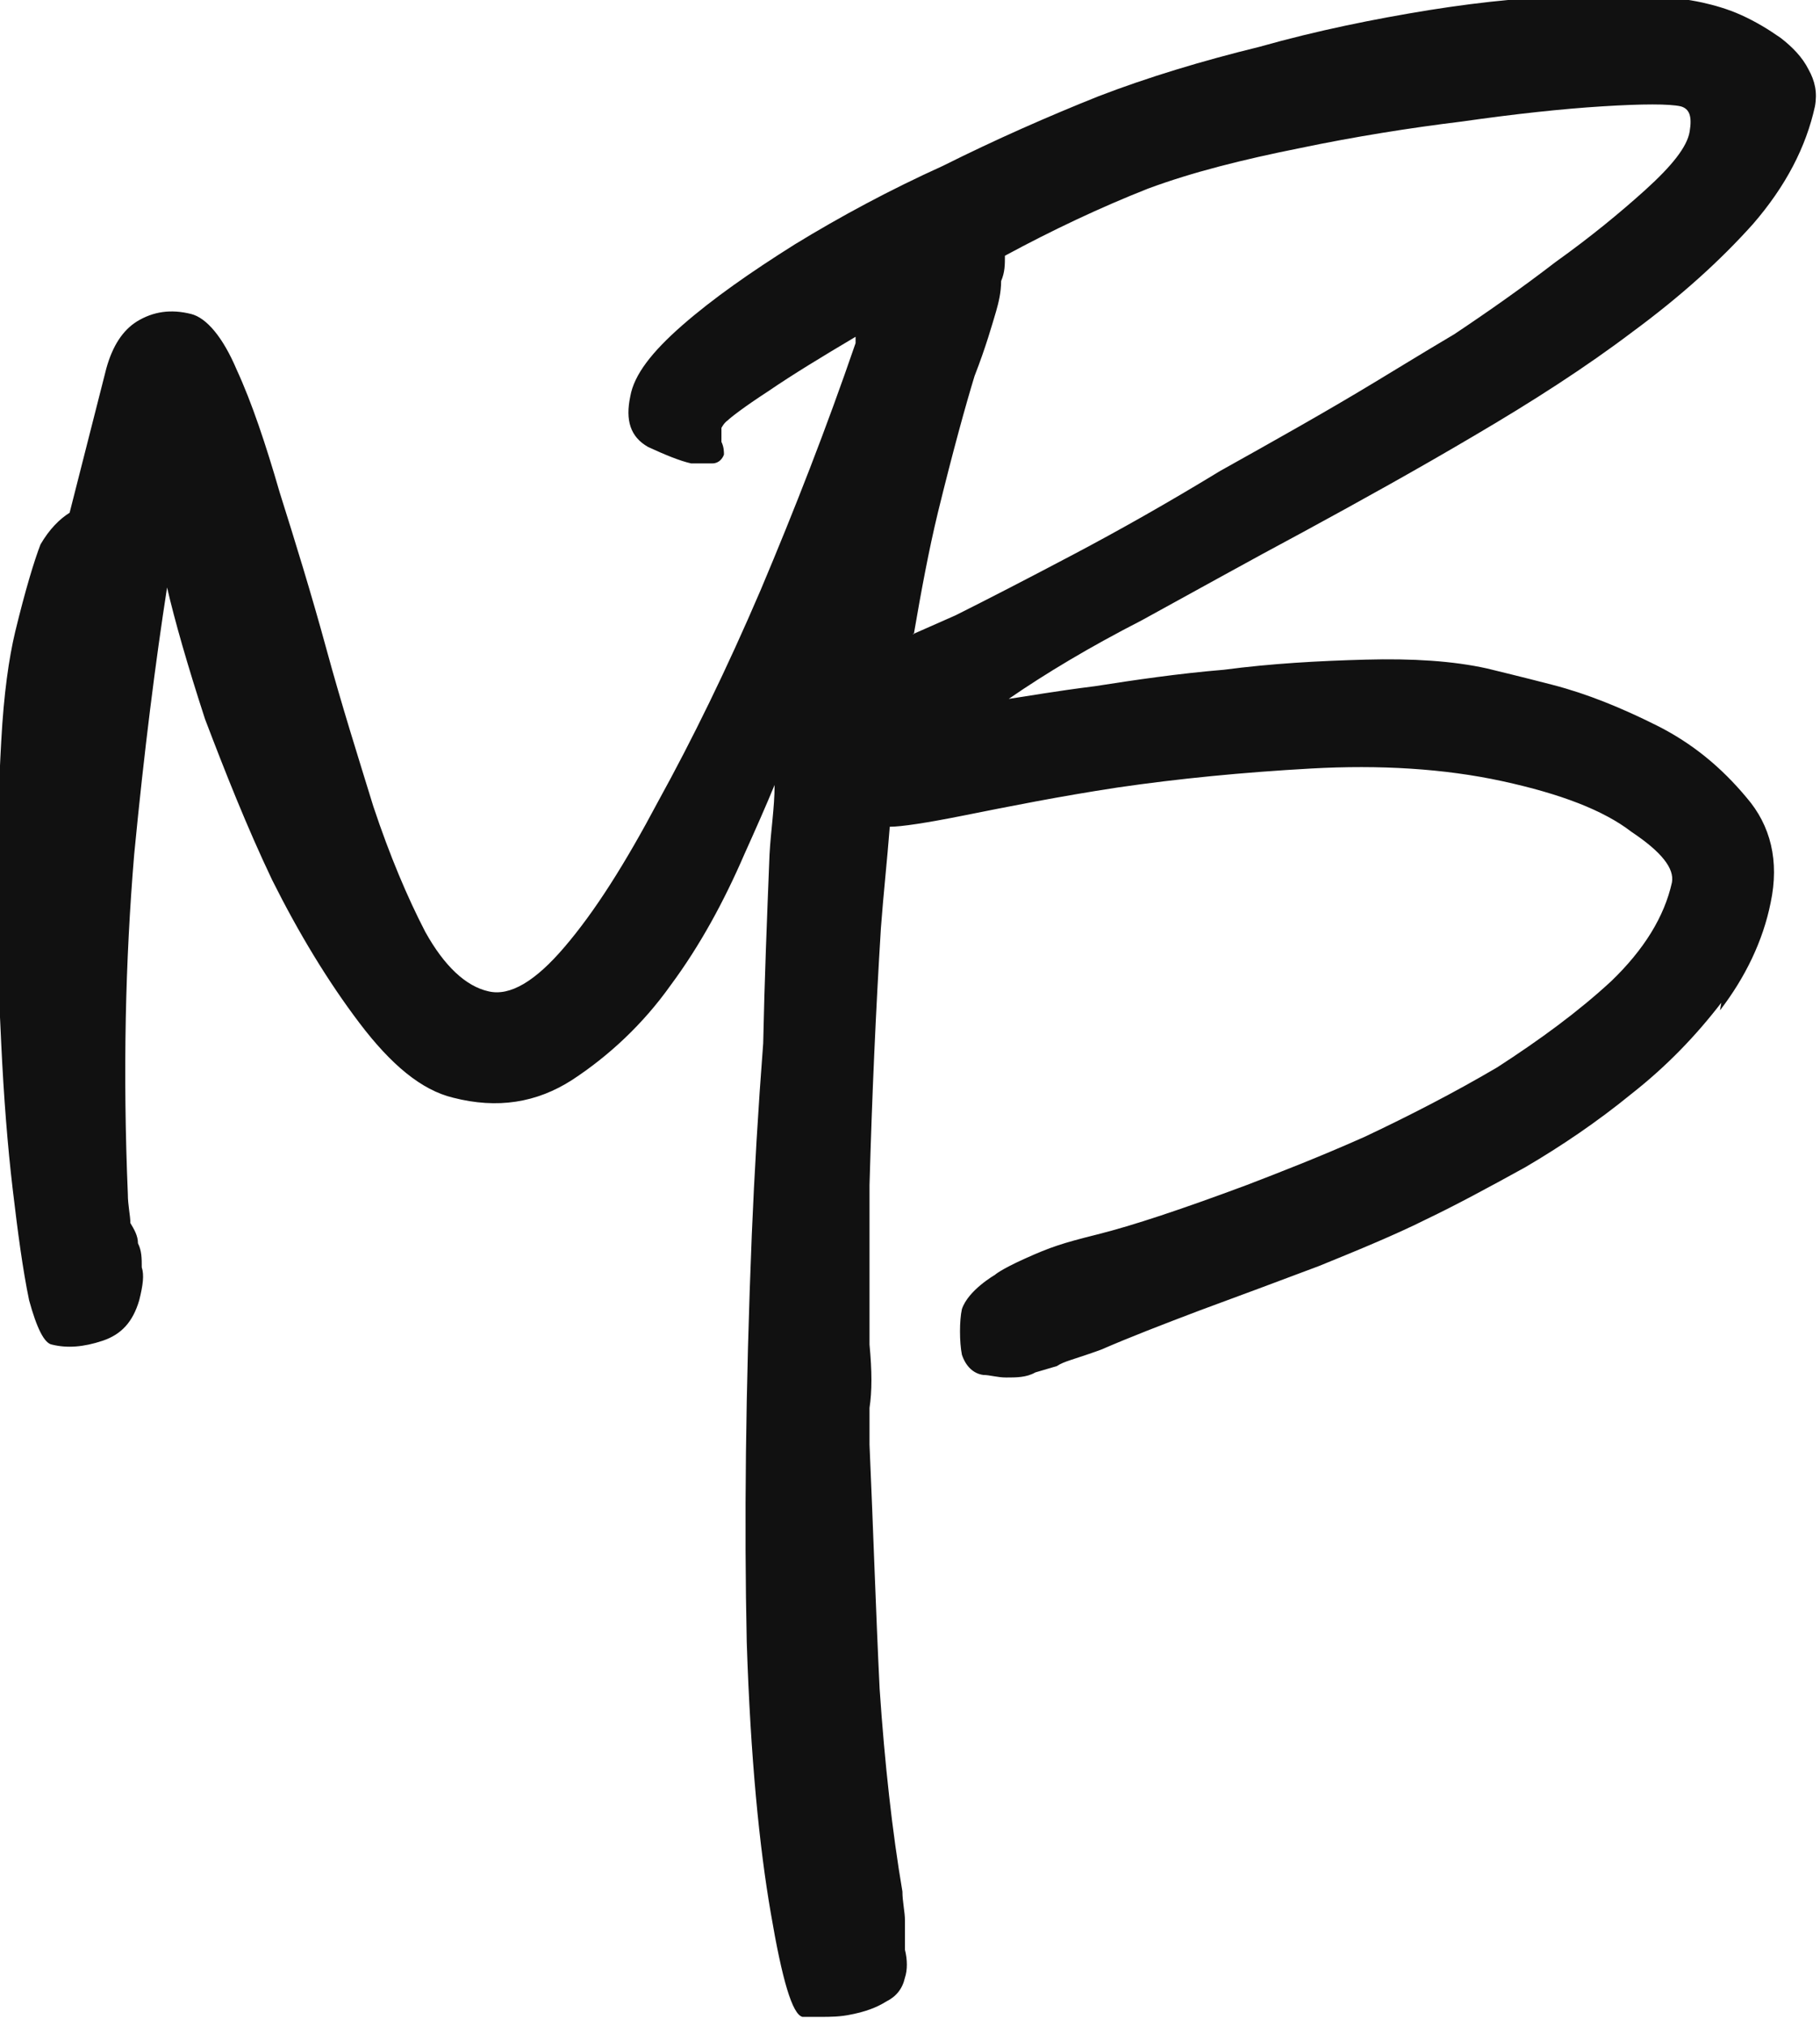 <svg viewBox="0 0 14.38 16" xmlns="http://www.w3.org/2000/svg" data-sanitized-data-name="Ebene 1" data-name="Ebene 1" id="Ebene_1">
  <defs>
    <style>
      .cls-1 {
        fill: #111;
        fill-rule: evenodd;
        stroke-width: 0px;
      }
    </style>
  </defs>
  <path d="M13.59,7.98c.2-.26.34-.55.4-.85.07-.33,0-.61-.19-.83-.2-.24-.43-.43-.71-.57s-.55-.25-.82-.32-.44-.11-.52-.13c-.27-.06-.59-.08-.96-.07s-.74.03-1.12.08c-.36.03-.7.08-1.02.13-.32.04-.54.08-.68.1.29-.2.64-.41,1.05-.62.42-.23.85-.47,1.28-.7.46-.25.91-.5,1.35-.76.46-.27.88-.54,1.25-.82.38-.28.69-.56.95-.85.26-.3.42-.61.49-.93.02-.11,0-.2-.05-.29-.05-.1-.13-.18-.22-.25-.1-.07-.2-.13-.31-.18s-.22-.08-.31-.1c-.23-.05-.54-.07-.93-.05-.38,0-.79.04-1.23.11-.43.07-.88.16-1.34.29-.45.11-.88.24-1.27.39-.4.16-.81.34-1.23.55-.42.19-.81.4-1.17.62-.35.22-.65.43-.89.64-.24.21-.38.39-.41.56-.04.19,0,.32.14.4.13.06.25.11.34.13.06,0,.11,0,.17,0,.05,0,.08-.04.09-.07,0-.02,0-.06-.02-.1v-.11s.02-.04.05-.06c.02-.02.12-.1.32-.23.19-.13.42-.27.69-.43,0,.02,0,.03,0,.05-.23.67-.48,1.31-.75,1.95-.27.63-.54,1.18-.81,1.67-.26.49-.5.87-.74,1.15-.23.27-.43.39-.6.35-.18-.04-.35-.2-.5-.47-.14-.27-.28-.6-.41-.99-.12-.39-.25-.8-.37-1.24-.12-.44-.25-.86-.37-1.24-.11-.38-.22-.71-.34-.97-.11-.26-.24-.41-.36-.44-.16-.04-.3-.02-.43.06-.11.07-.19.19-.24.37l-.29,1.14c-.08.05-.16.13-.23.25-.05.13-.12.36-.2.69-.05.21-.09.49-.11.86-.02.35-.03.74-.04,1.14,0,.41.02.84.04,1.26.02.42.05.8.09,1.14s.08.64.13.88c.06.22.12.34.18.35.12.03.25.02.4-.03s.24-.15.29-.32c.03-.12.04-.2.02-.26,0-.07,0-.13-.03-.19,0-.06-.03-.11-.06-.16,0-.06-.02-.14-.02-.23-.04-.96-.02-1.84.05-2.68.08-.83.17-1.53.26-2.11.06.26.16.61.3,1.04.16.42.33.85.53,1.27.21.42.44.8.69,1.13s.49.53.74.59c.35.09.66.04.94-.14.29-.19.56-.44.78-.75.23-.31.42-.66.58-1.03.09-.2.17-.38.24-.55,0,.18-.03.36-.04.55-.02.5-.04,1-.05,1.49-.04.52-.07,1.03-.09,1.51-.05,1.23-.06,2.3-.04,3.22.03.92.1,1.62.19,2.14.09.53.17.8.25.82,0,0,.06,0,.14,0,.08,0,.16,0,.25-.02.1-.02.19-.05.27-.1.08-.04.13-.1.15-.19.02-.06.02-.14,0-.22,0-.08,0-.16,0-.23s-.02-.15-.02-.23c-.08-.47-.14-1.01-.18-1.6-.03-.61-.05-1.25-.08-1.93v-.29c.02-.13.02-.29,0-.5v-1.26c.02-.71.05-1.38.09-2.03.02-.27.05-.54.07-.8.09,0,.29-.03.59-.09.35-.07.75-.15,1.21-.22.48-.07.99-.12,1.53-.15s1.05,0,1.51.1c.46.1.8.23,1.02.4.24.16.34.29.32.4-.06.27-.22.53-.48.78-.26.24-.56.46-.9.68-.34.2-.69.38-1.05.55-.36.16-.67.28-.93.38-.51.19-.9.32-1.18.39s-.37.1-.57.19-.24.13-.24.13c0,0-.21.12-.26.27-.02.09-.02.26,0,.36.03.09.09.15.17.16.05,0,.11.02.18.02.08,0,.16,0,.23-.04l.17-.05c.06-.04.13-.05.35-.13.23-.1.49-.2.78-.31.3-.11.62-.23.94-.35.32-.13.61-.25.85-.37.23-.11.49-.25.78-.41.29-.17.57-.36.84-.58.28-.22.51-.46.71-.72ZM7.21,5.01c.07-.03.18-.08.34-.15.26-.13.57-.29.93-.48.36-.19.75-.41,1.16-.66.43-.24.84-.47,1.22-.7.15-.09.36-.22.63-.38.27-.18.54-.37.8-.57.28-.2.51-.39.71-.57.21-.19.33-.34.35-.46.02-.12,0-.18-.07-.2-.09-.02-.3-.02-.62,0s-.69.06-1.11.12c-.41.05-.85.12-1.28.21-.45.09-.85.19-1.2.32-.38.15-.76.33-1.13.53h0c0,.07,0,.13-.03.2,0,.09-.02.17-.04.24-.03.1-.08.28-.17.51-.07.23-.17.59-.29,1.08-.07.29-.13.61-.19.96Z" class="cls-1"></path>
</svg>